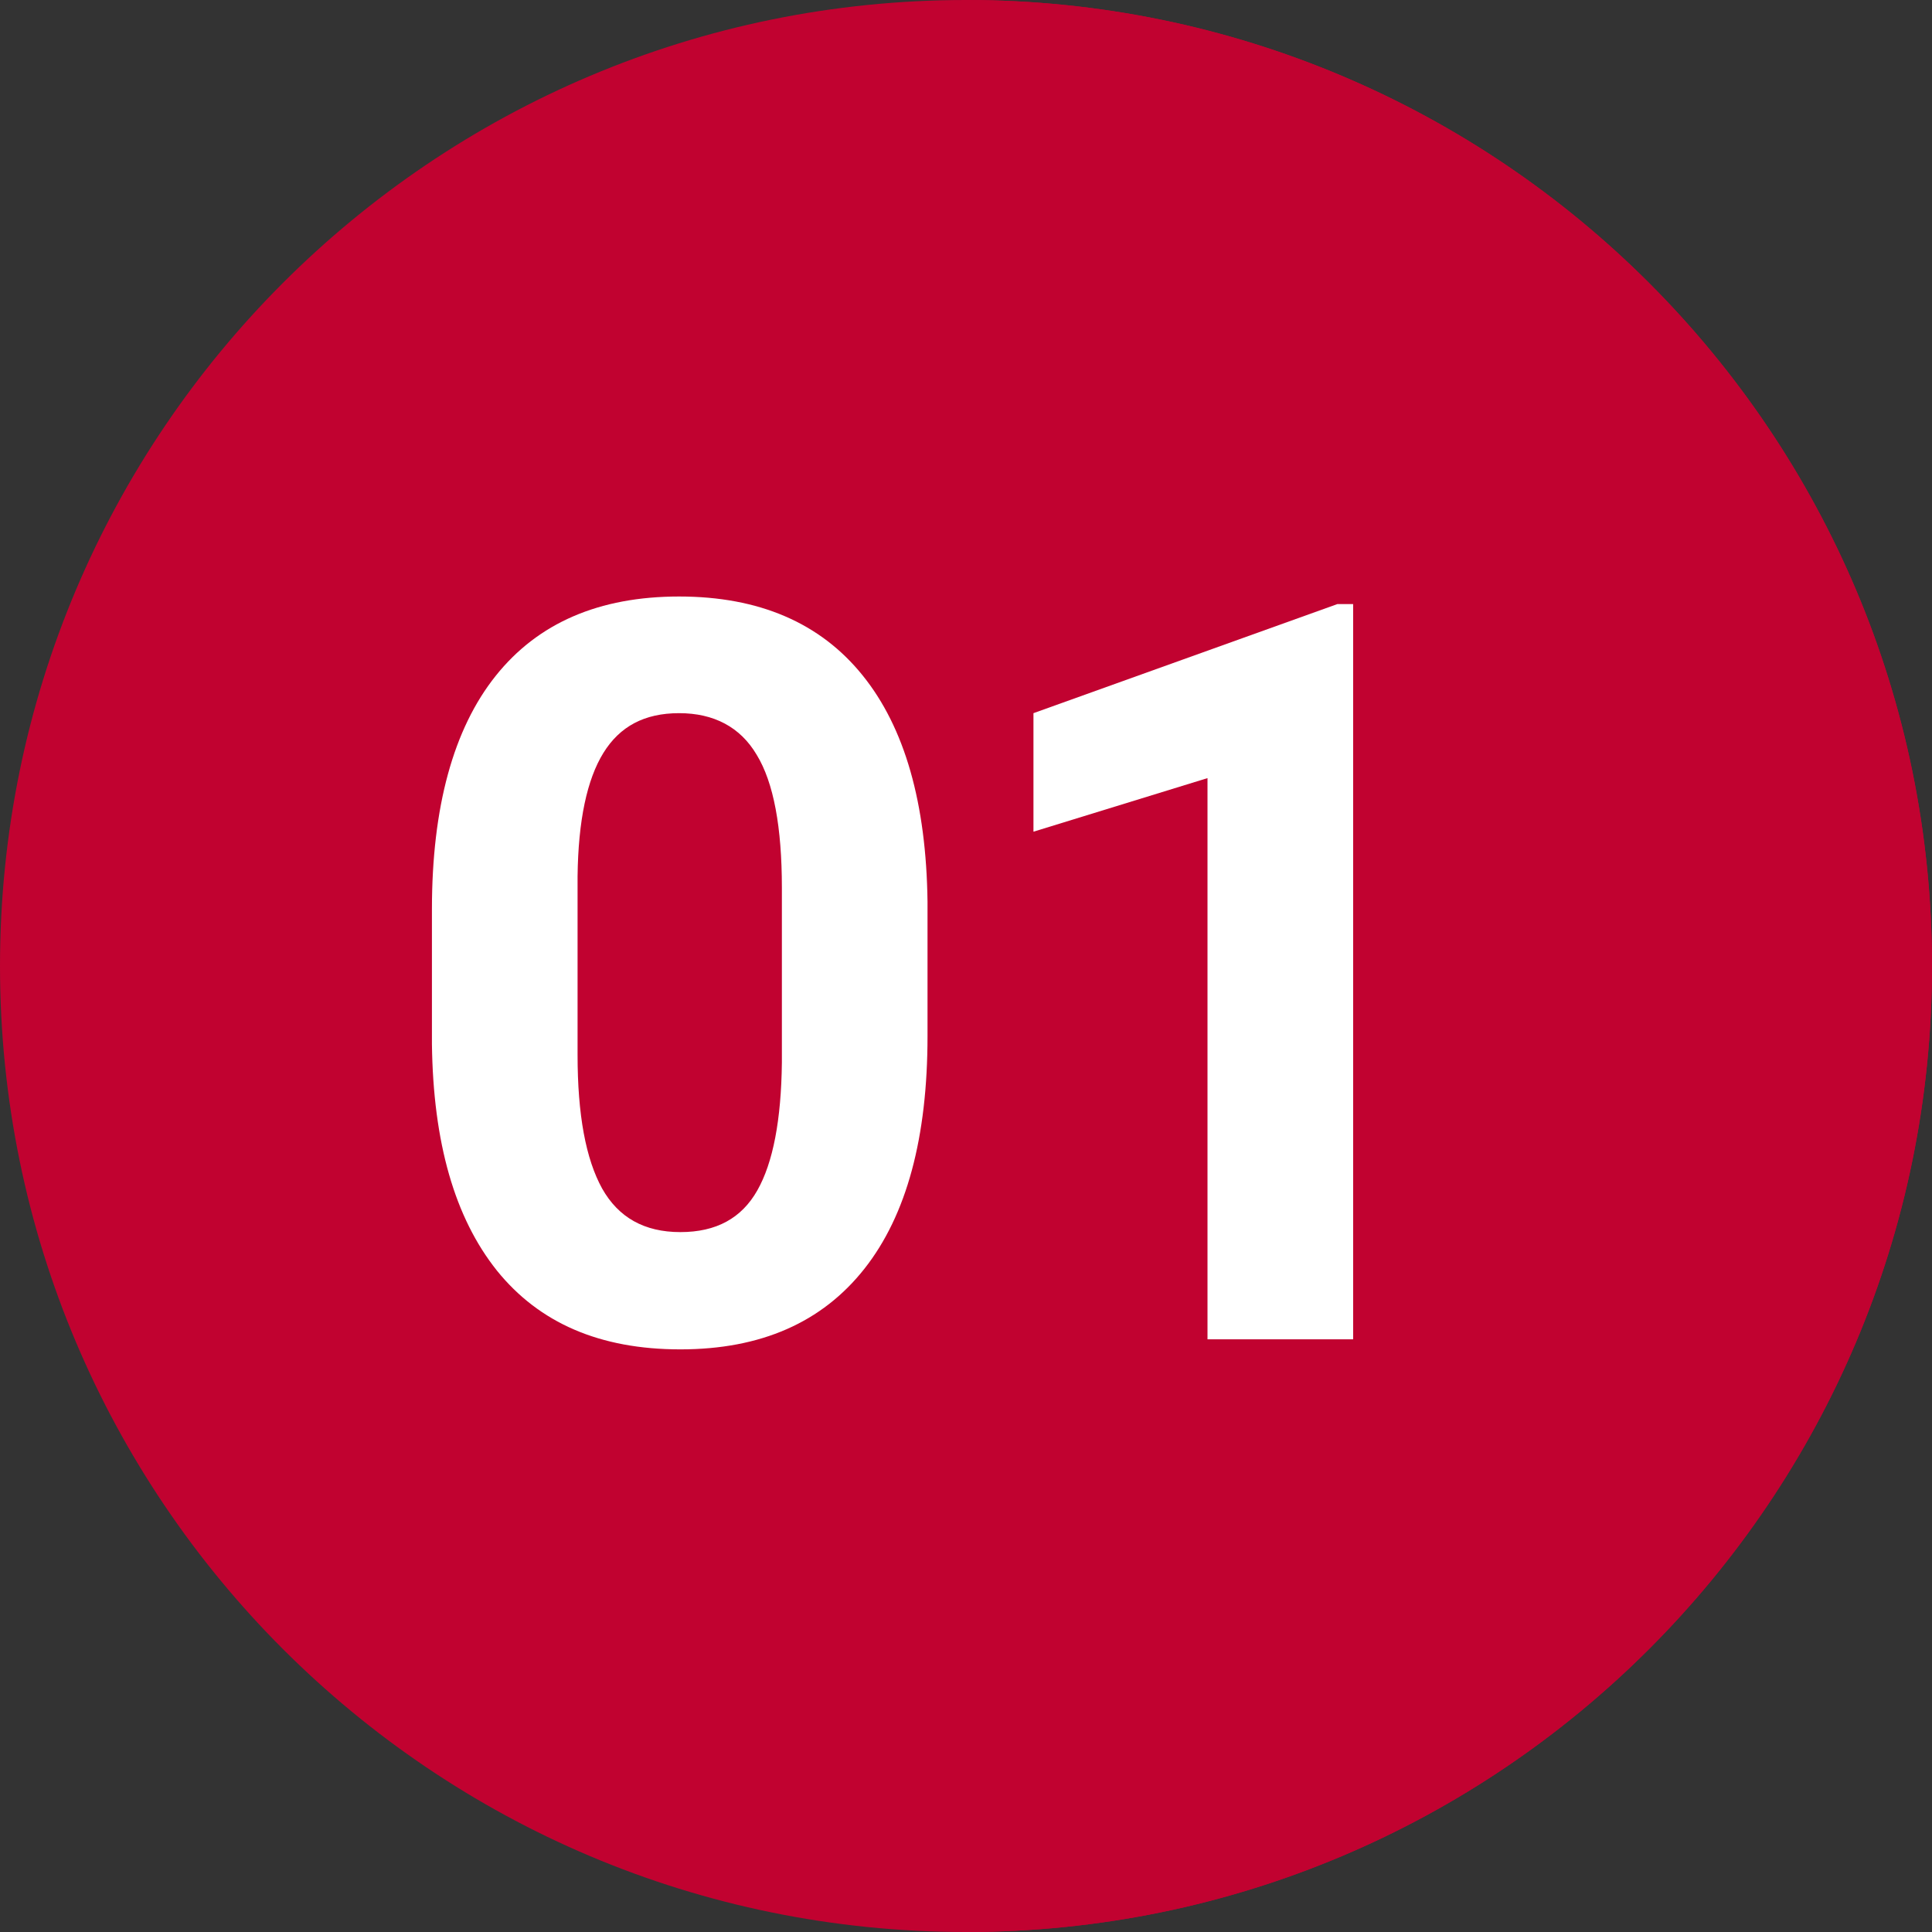 <?xml version="1.0" encoding="UTF-8"?> <svg xmlns="http://www.w3.org/2000/svg" width="60" height="60" viewBox="0 0 60 60" fill="none"><rect x="0" y="0" width="60" height="60" fill="#333333" stroke="none"/><path d="M30 60C46.569 60 60 46.569 60 30C60 13.431 46.569 0 30 0C13.431 0 0 13.431 0 30C0 46.569 13.431 60 30 60Z" fill="#C10230"></path><path d="M60 30C60 46.567 46.567 60 30 60V0C46.567 0 60 13.433 60 30Z" fill="#C10230"></path><path d="M28.805 32.174C28.805 35.326 28.159 37.735 26.847 39.4C25.535 41.064 23.636 41.906 21.129 41.906C18.623 41.906 16.743 41.084 15.431 39.458C14.119 37.813 13.453 35.483 13.414 32.428V28.238C13.414 25.065 14.08 22.637 15.392 20.992C16.704 19.347 18.603 18.525 21.09 18.525C23.577 18.525 25.477 19.347 26.788 20.973C28.101 22.598 28.766 24.948 28.805 28.003V32.193V32.174ZM24.282 27.572C24.282 25.692 24.027 24.302 23.499 23.44C22.99 22.578 22.167 22.148 21.09 22.148C20.013 22.148 19.249 22.559 18.74 23.381C18.231 24.204 17.957 25.477 17.937 27.219V32.761C17.937 34.621 18.192 35.992 18.701 36.913C19.21 37.813 20.013 38.264 21.129 38.264C22.245 38.264 23.029 37.833 23.518 36.971C24.008 36.11 24.262 34.778 24.282 32.996V27.572Z" fill="white"></path><path d="M42.023 41.593H37.5V24.165L32.095 25.829V22.148L41.534 18.76H42.023V41.593Z" fill="white"></path></svg> 